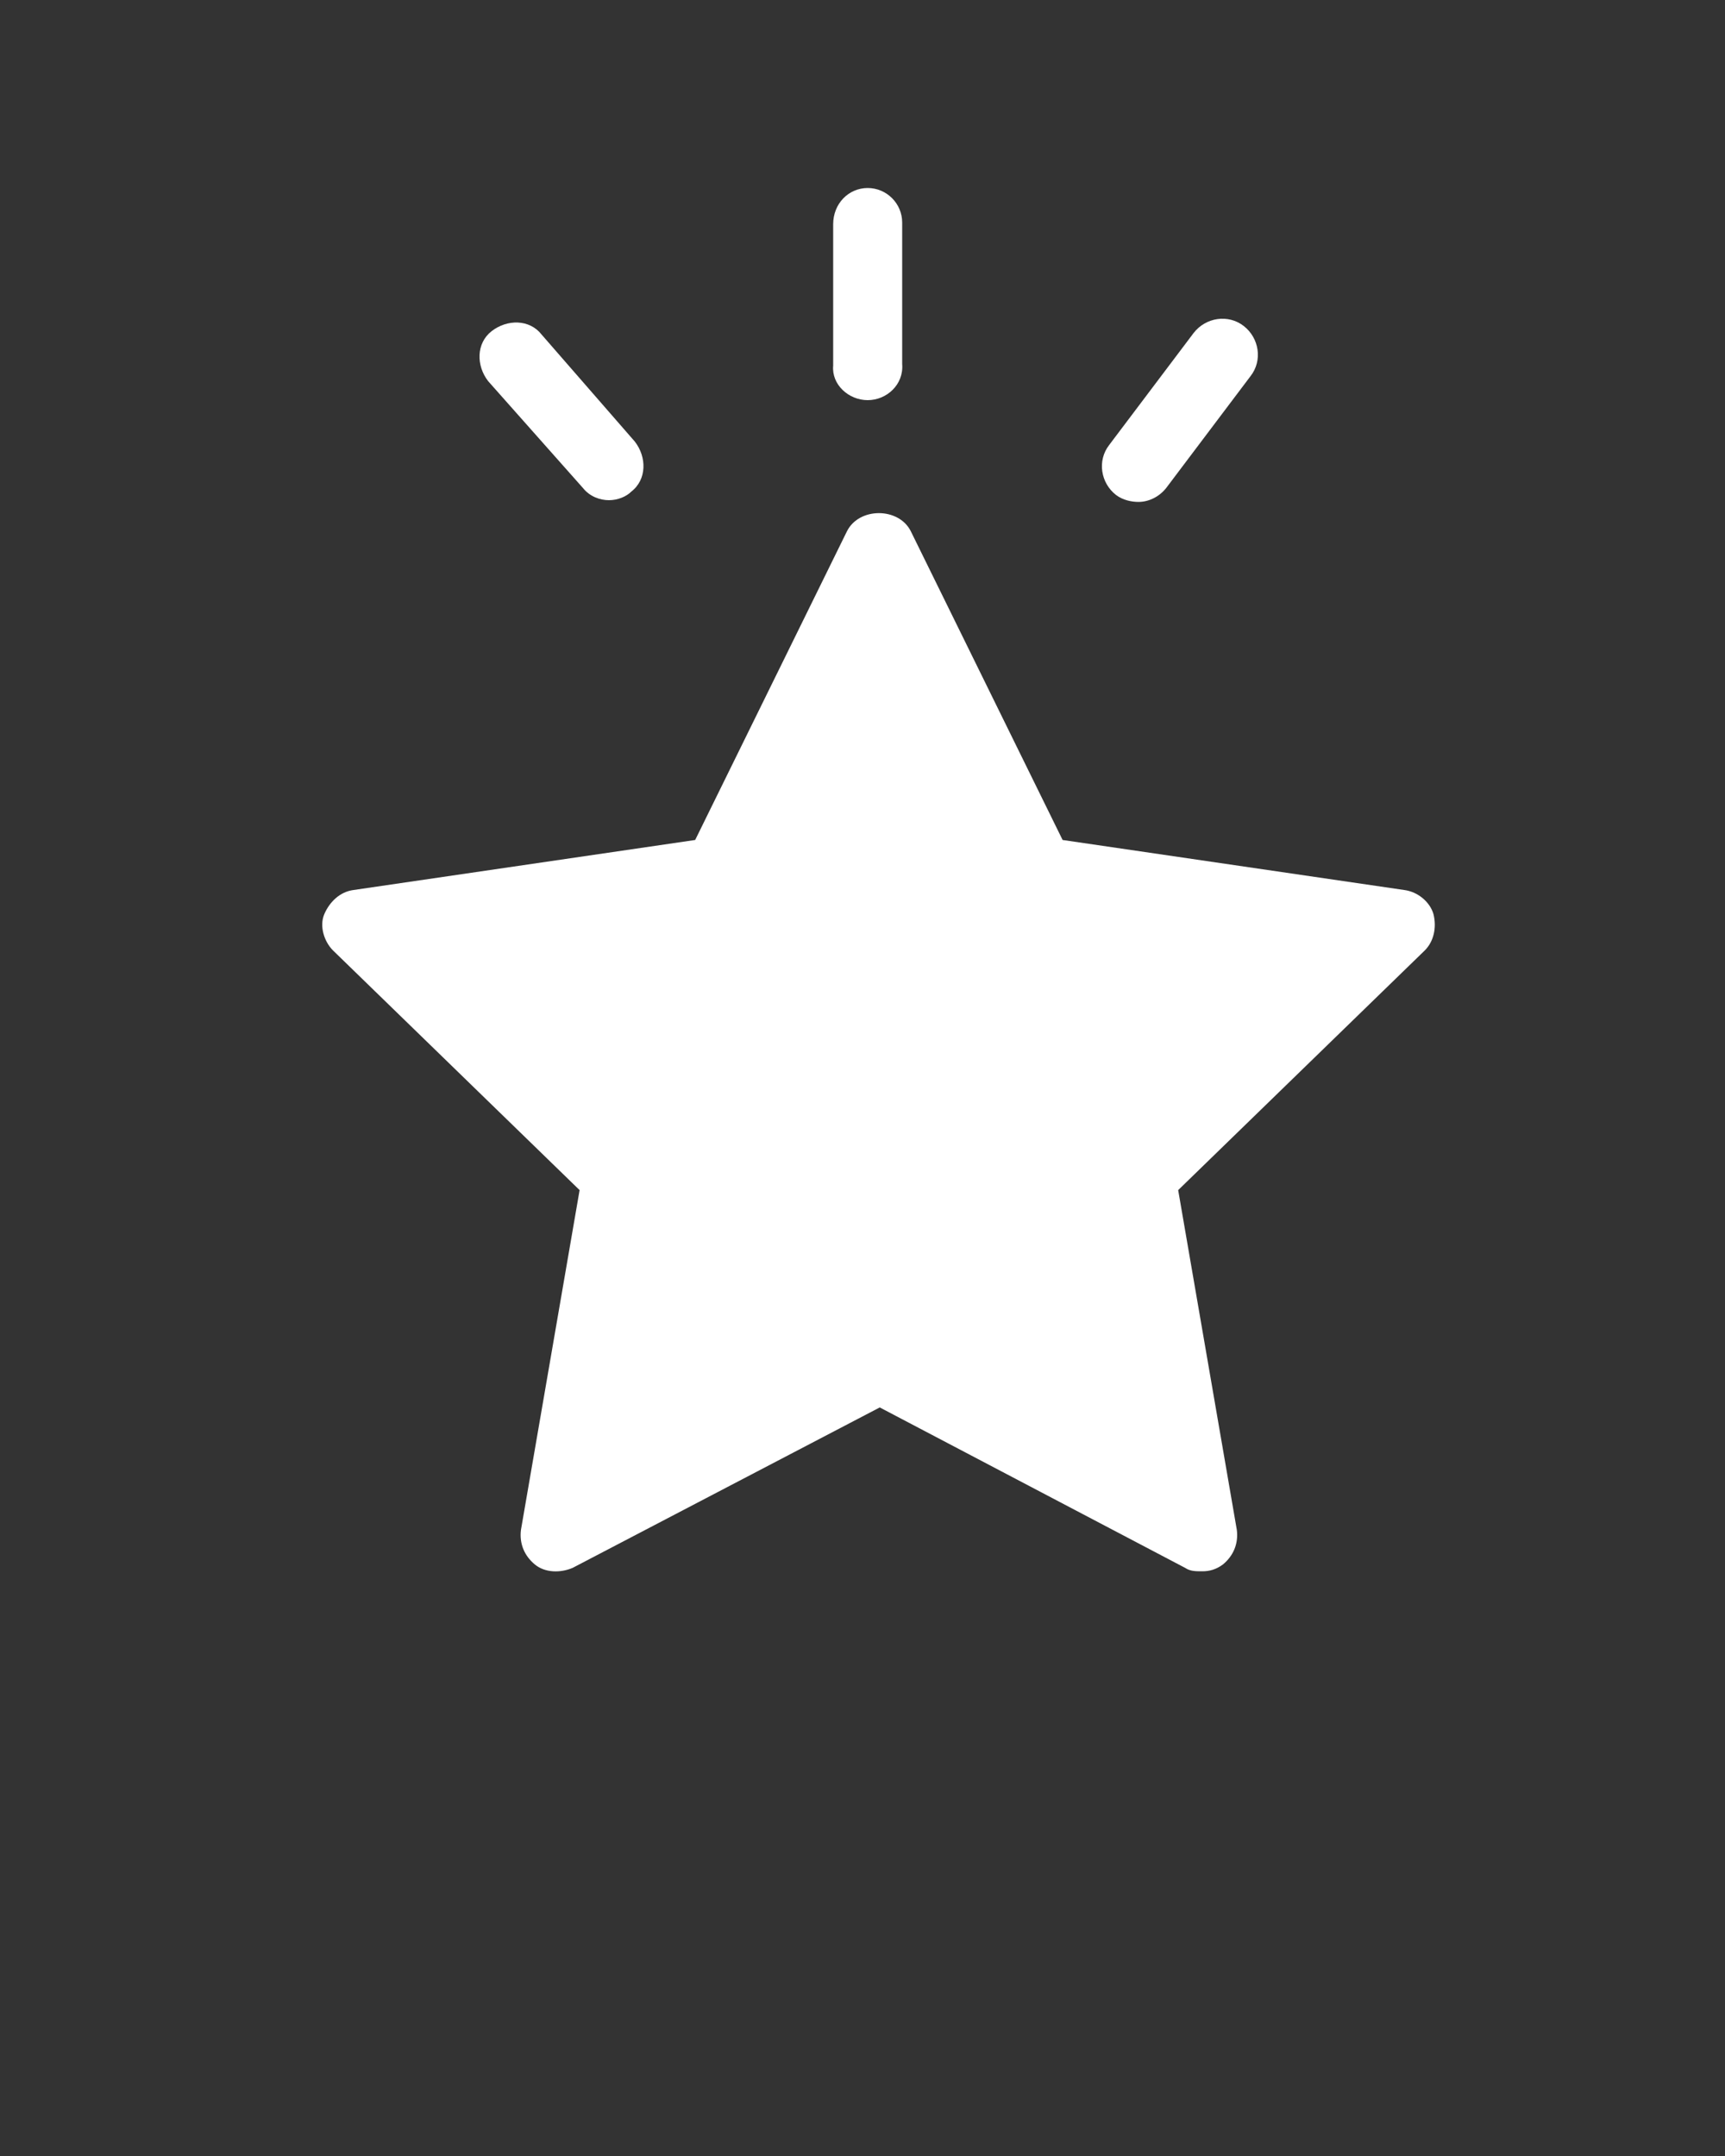 <?xml version="1.0" encoding="UTF-8"?>
<svg width="100px" height="125px" viewBox="0 0 100 125" xmlns="http://www.w3.org/2000/svg" xmlns:xlink="http://www.w3.org/1999/xlink" version="1.1">
 <rect x="0" y="0" width="100" height="125" fill="#333333" stroke="none"/>
 <!-- Generated by Pixelmator Pro 2.1.5 -->
 <path id="Path" d="M33.8 28.3 C34.2 28.8 34.8 29 35.3 29 35.8 29 36.3 28.8 36.6 28.5 37.5 27.8 37.5 26.5 36.8 25.6 L31.4 19.4 C30.7 18.5 29.4 18.5 28.5 19.2 27.6 19.9 27.6 21.2 28.3 22.1 Z" fill="#ffffff" fill-opacity="1" stroke="none"/>
 <path id="Path-1" d="M83.1 53 C82.9 52.3 82.2 51.7 81.4 51.6 L61.6 48.7 52.8 30.8 C52.1 29.4 49.8 29.4 49.1 30.8 L40.3 48.7 20.5 51.6 C19.7 51.7 19.1 52.3 18.8 53 18.5 53.7 18.8 54.6 19.3 55.1 L33.6 69 30.2 88.7 C30.1 89.5 30.4 90.2 31 90.7 31.6 91.2 32.5 91.2 33.2 90.9 L51 81.6 68.7 90.9 C69 91.1 69.3 91.1 69.7 91.1 70.1 91.1 70.5 91 70.9 90.7 71.5 90.2 71.8 89.5 71.7 88.7 L68.3 69 82.6 55.1 C83.1 54.6 83.3 53.8 83.1 53 Z" fill="#ffffff" fill-opacity="1" stroke="none"/>
 <path id="Path-2" d="M50.3 23.2 C51.4 23.2 52.4 22.3 52.3 21.1 L52.3 12.9 C52.3 11.8 51.4 10.9 50.3 10.9 49.2 10.9 48.3 11.8 48.3 13 L48.3 21.2 C48.2 22.3 49.2 23.2 50.3 23.2 Z" fill="#ffffff" fill-opacity="1" stroke="none"/>
 <path id="Path-3" d="M66 29.1 C66.6 29.1 67.2 28.8 67.6 28.3 L72.5 21.8 C73.2 20.9 73 19.6 72.1 18.9 71.2 18.2 69.9 18.4 69.2 19.3 L64.3 25.8 C63.6 26.7 63.8 28 64.7 28.7 65.1 29 65.6 29.1 66 29.1 Z" fill="#ffffff" fill-opacity="1" stroke="none"/>
</svg>
